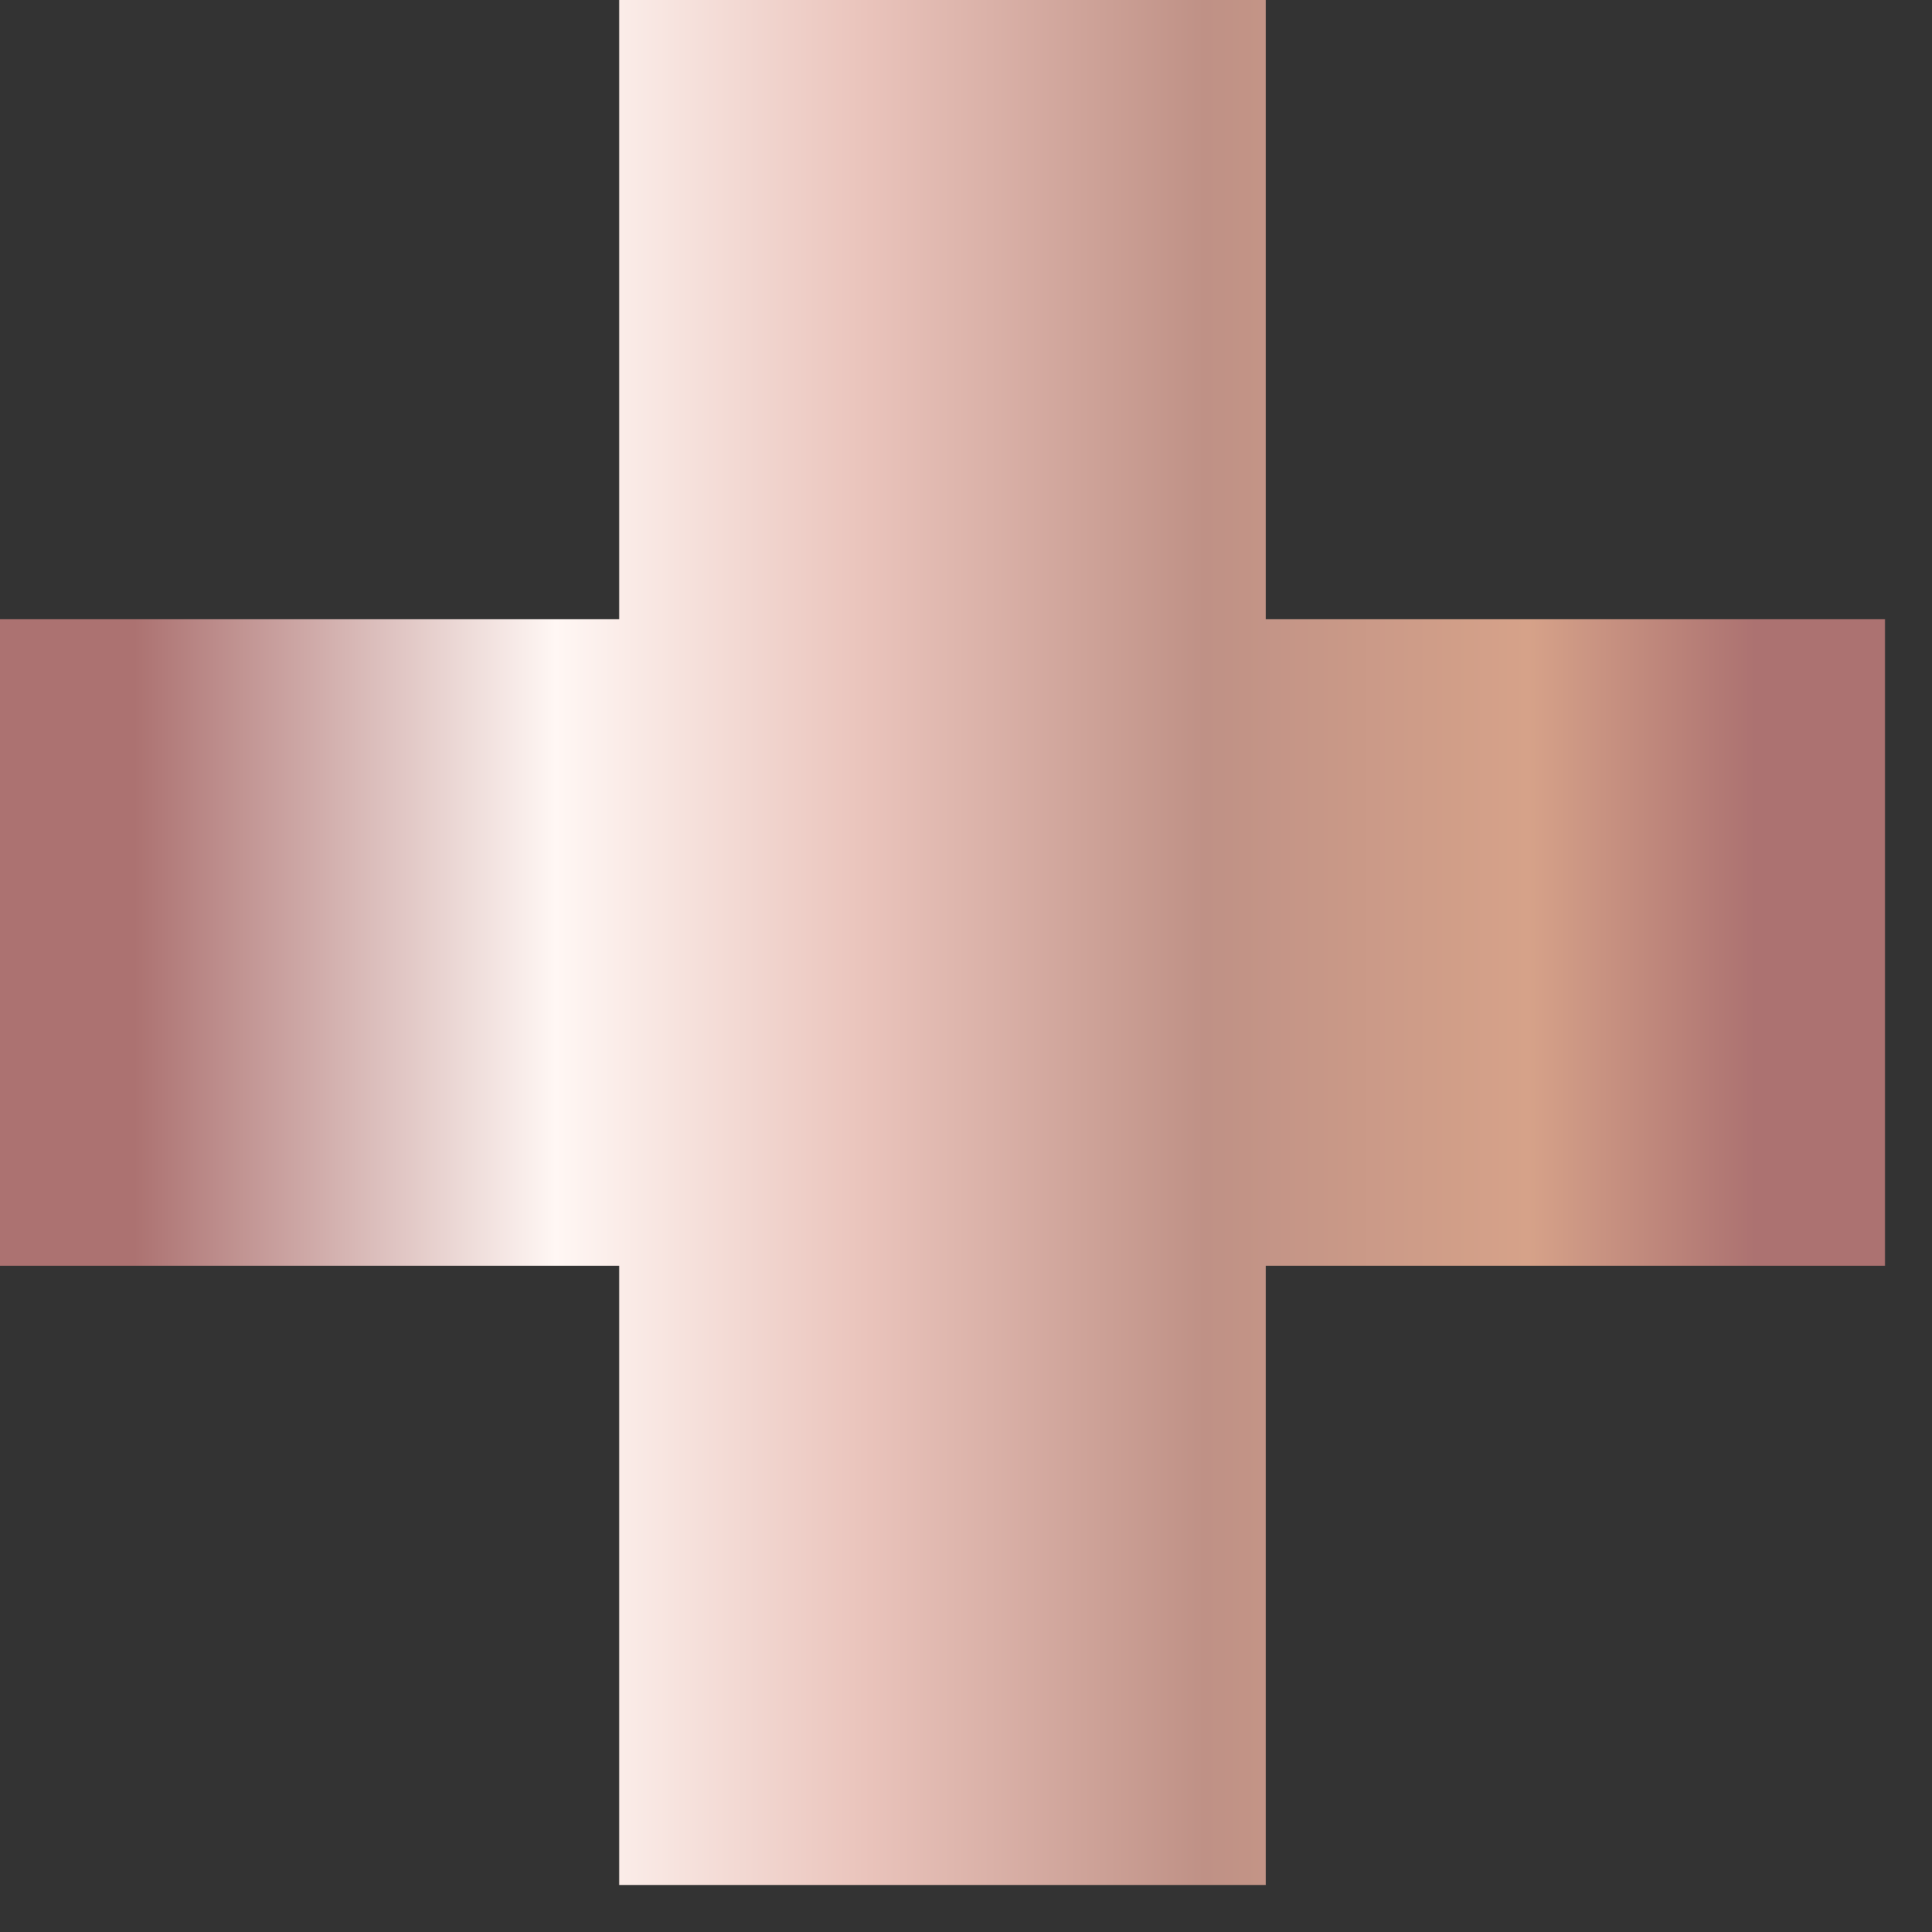 <svg xmlns="http://www.w3.org/2000/svg" xmlns:xlink="http://www.w3.org/1999/xlink" width="34" height="34" viewBox="0 0 34 34"><rect x="0" y="0" width="34" height="34" fill="#333333" stroke="none"/><defs><linearGradient id="a" x1="6.927%" x2="93.298%" y1="54.193%" y2="54.193%"><stop offset="0%" stop-color="#AC7271"/><stop offset="26%" stop-color="#FFF7F4"/><stop offset="45%" stop-color="#EAC4BC"/><stop offset="66%" stop-color="#BF9186"/><stop offset="86%" stop-color="#D6A289"/><stop offset="100%" stop-color="#AC7271"/></linearGradient><path id="b" d="M10.897 0v10.897H0v11.38h10.897v10.897h11.38V22.277h10.897v-11.38H22.277V0z"/></defs><use fill="url(#a)" fill-rule="evenodd" xlink:href="#b"/></svg>